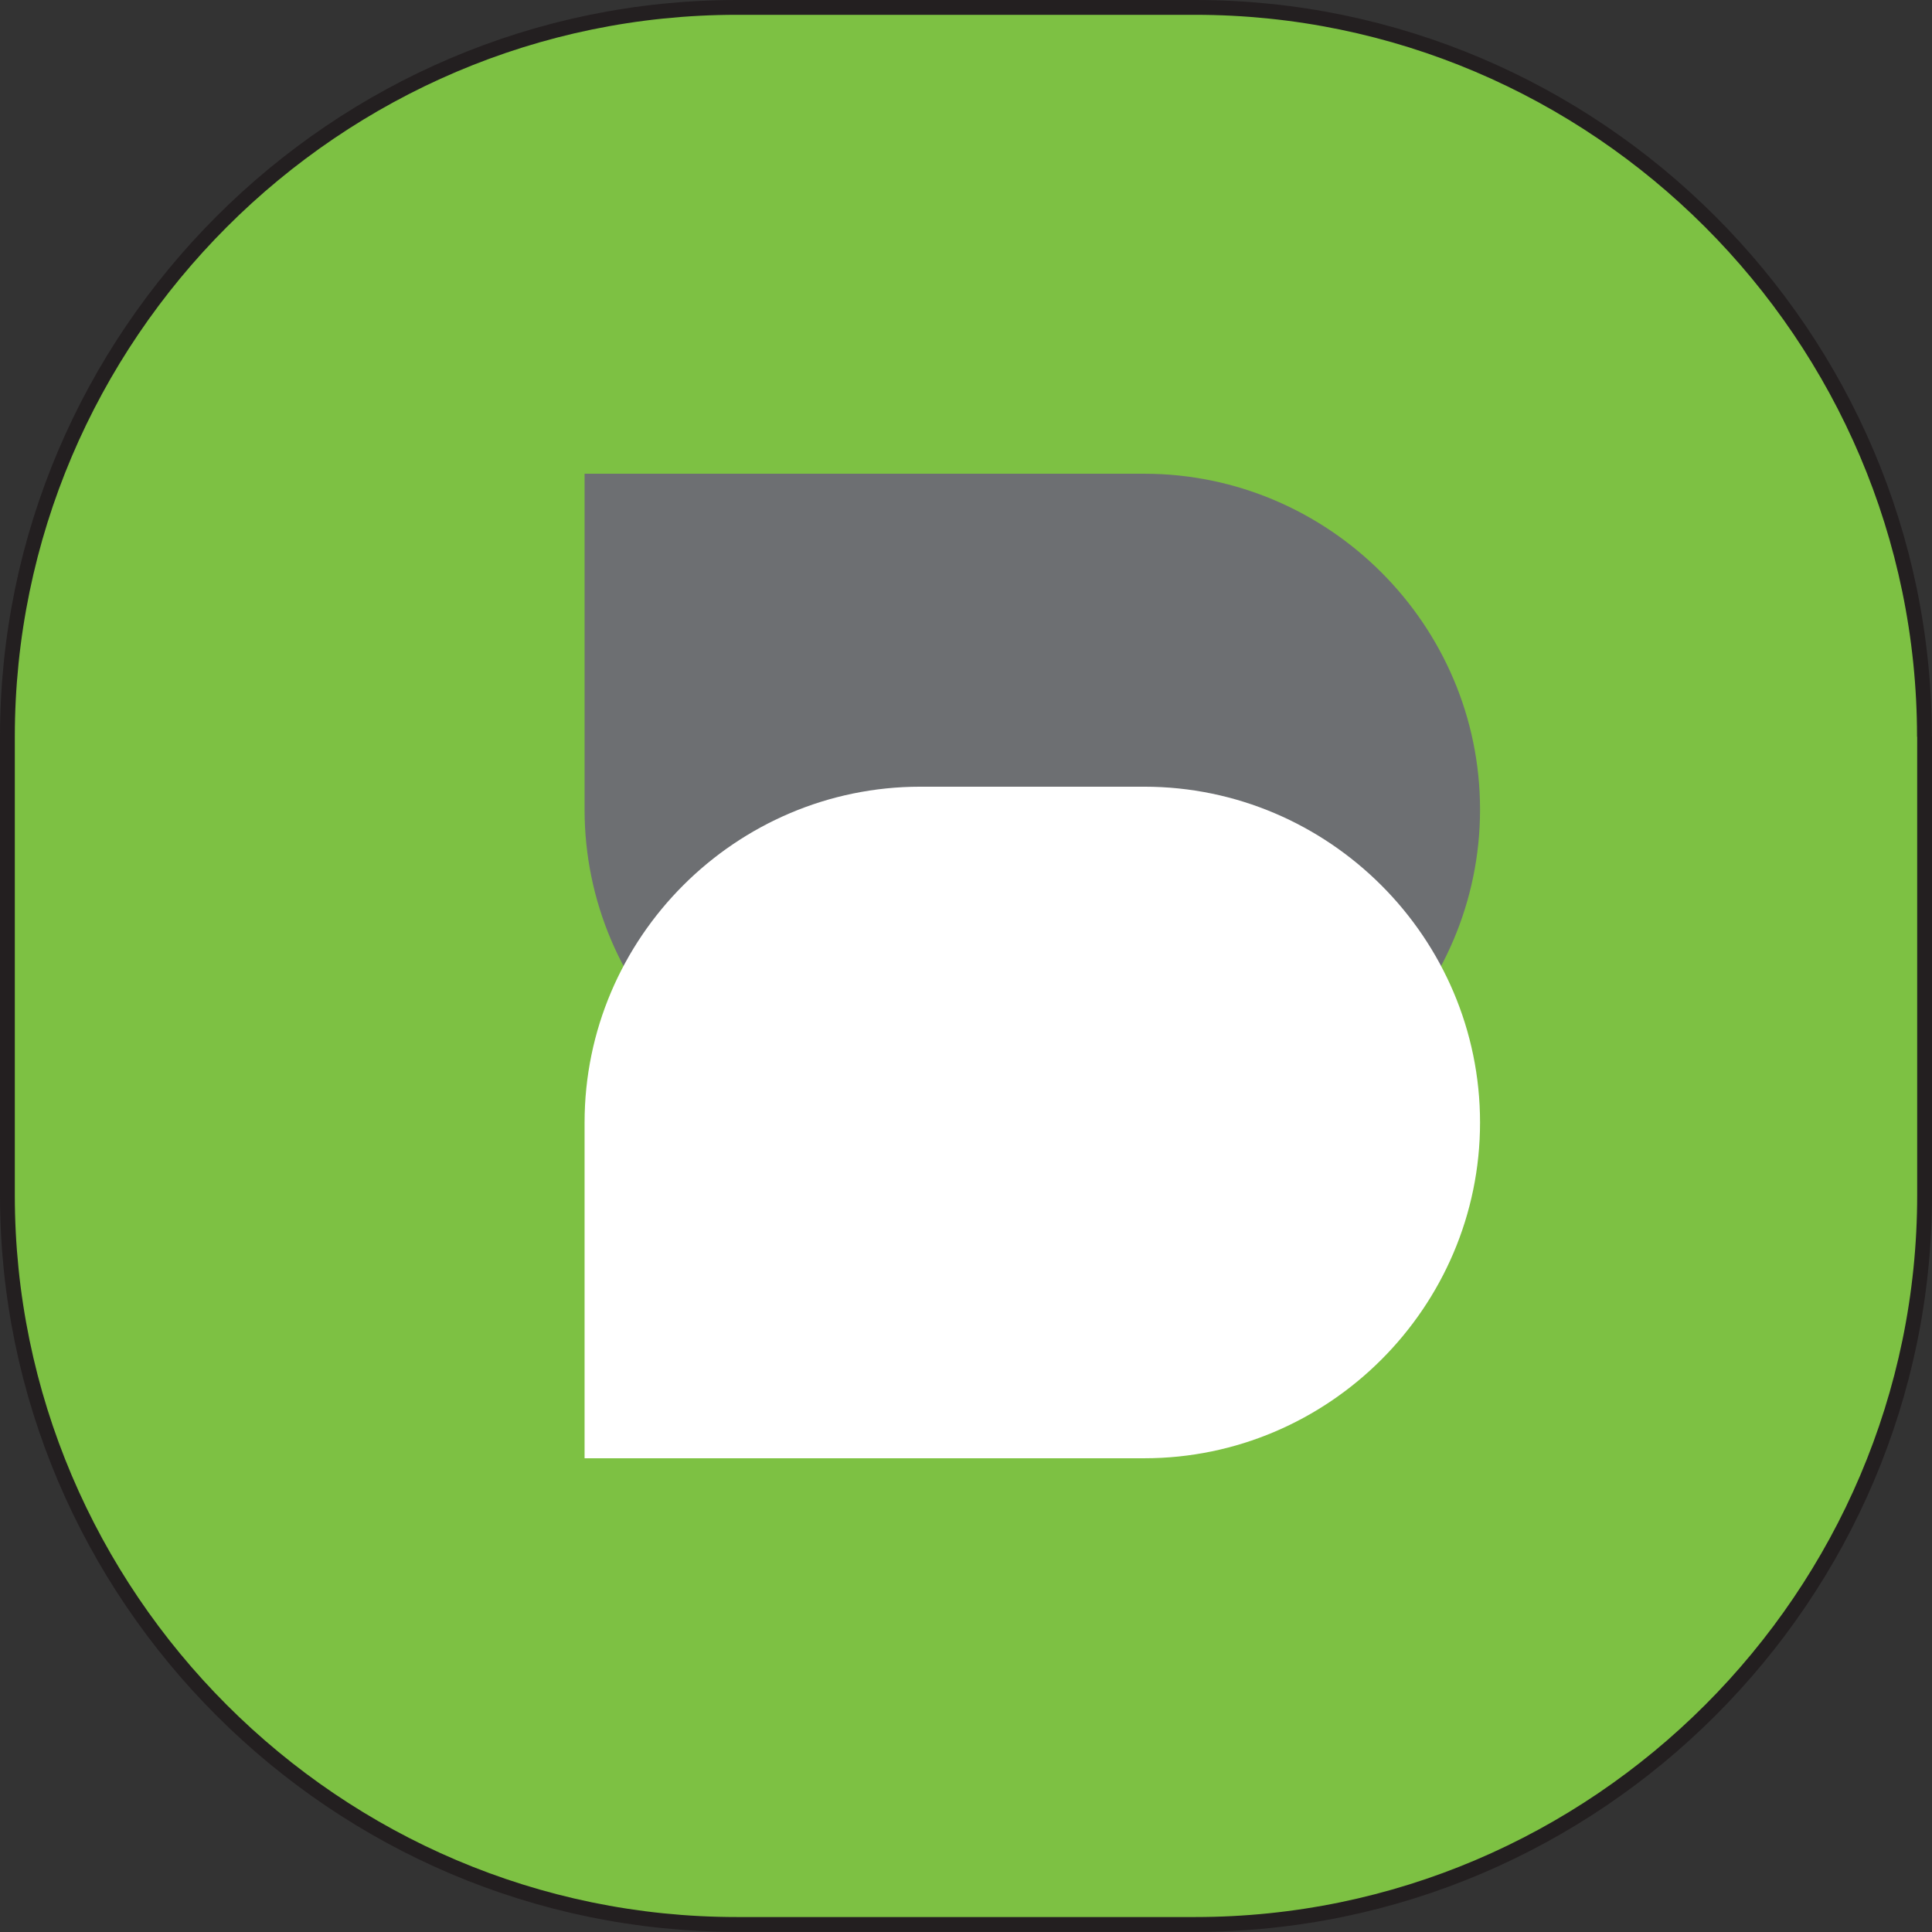 <svg xmlns="http://www.w3.org/2000/svg" id="Layer_2" data-name="Layer 2" viewBox="0 0 130.38 130.38"><rect x="0" y="0" width="130.38" height="130.38" fill="#333333" stroke="none"/><defs><style>      .cls-1 {        fill: #6d6f72;      }      .cls-1, .cls-2 {        stroke-width: 0px;      }      .cls-2 {        fill: #fff;      }      .cls-3 {        fill: #7dc143;        stroke: #231f20;        stroke-miterlimit: 10;      }    </style></defs><g id="Layer_1-2" data-name="Layer 1"><g><path class="cls-3" d="m129.88,49.72v30.93c0,27.07-22.15,49.22-49.22,49.22h-30.93C22.65,129.88.5,107.73.5,80.66v-30.93C.5,22.65,22.65.5,49.72.5h30.93c27.07,0,49.22,22.15,49.22,49.22"></path><path class="cls-1" d="m77.22,77.29h-15.11c-12.47,0-22.66-10.2-22.66-22.66v-22.66h37.77c12.46,0,22.66,10.2,22.66,22.66s-10.2,22.66-22.66,22.66"></path><path class="cls-2" d="m77.22,53.09h-15.11c-12.47,0-22.66,10.2-22.66,22.66v22.66h37.77c12.46,0,22.66-10.2,22.66-22.66s-10.2-22.66-22.66-22.66"></path></g></g></svg>